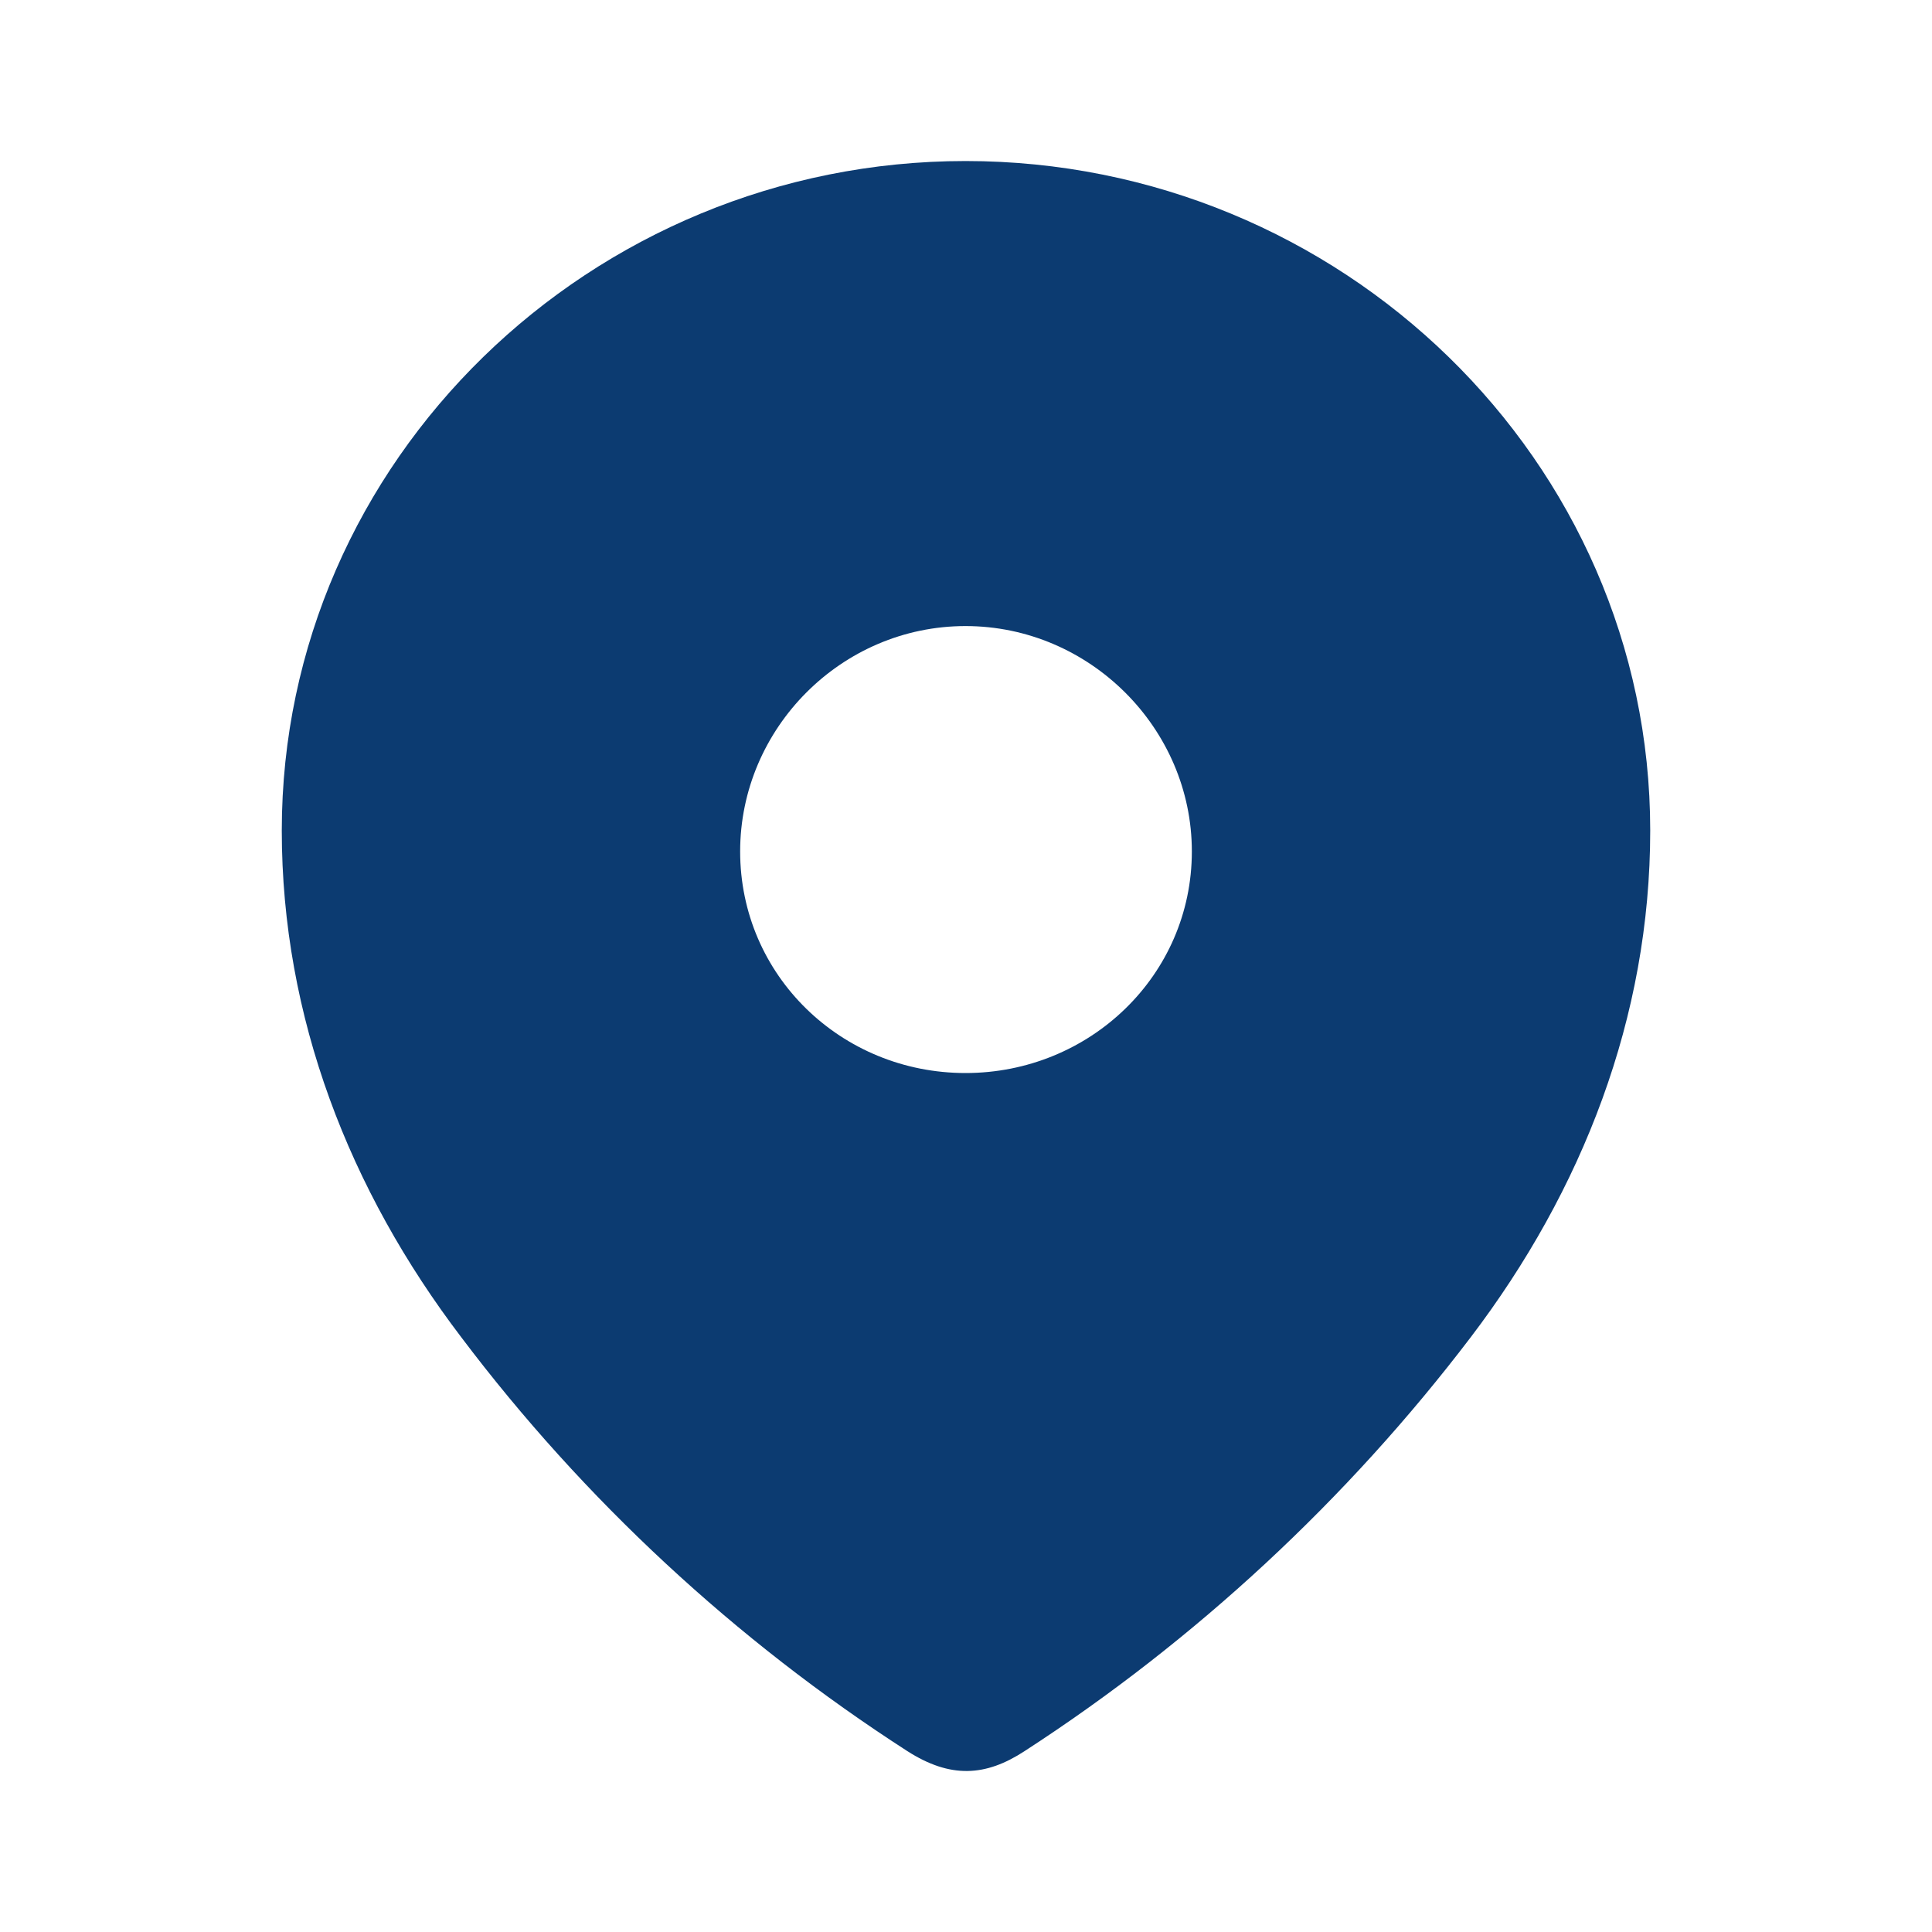 <svg width="20" height="20" viewBox="0 0 20 20" fill="none" xmlns="http://www.w3.org/2000/svg">
<path fill-rule="evenodd" clip-rule="evenodd" d="M2.917 8.598C2.917 4.765 6.12 1.667 9.995 1.667C13.88 1.667 17.083 4.765 17.083 8.598C17.083 10.53 16.381 12.323 15.225 13.843C13.949 15.52 12.377 16.98 10.607 18.127C10.202 18.392 9.837 18.412 9.392 18.127C7.612 16.98 6.04 15.52 4.775 13.843C3.618 12.323 2.917 10.53 2.917 8.598ZM7.662 8.814C7.662 10.098 8.71 11.108 9.995 11.108C11.28 11.108 12.338 10.098 12.338 8.814C12.338 7.54 11.28 6.481 9.995 6.481C8.71 6.481 7.662 7.54 7.662 8.814Z" fill="#0C3B71"/>
</svg>
